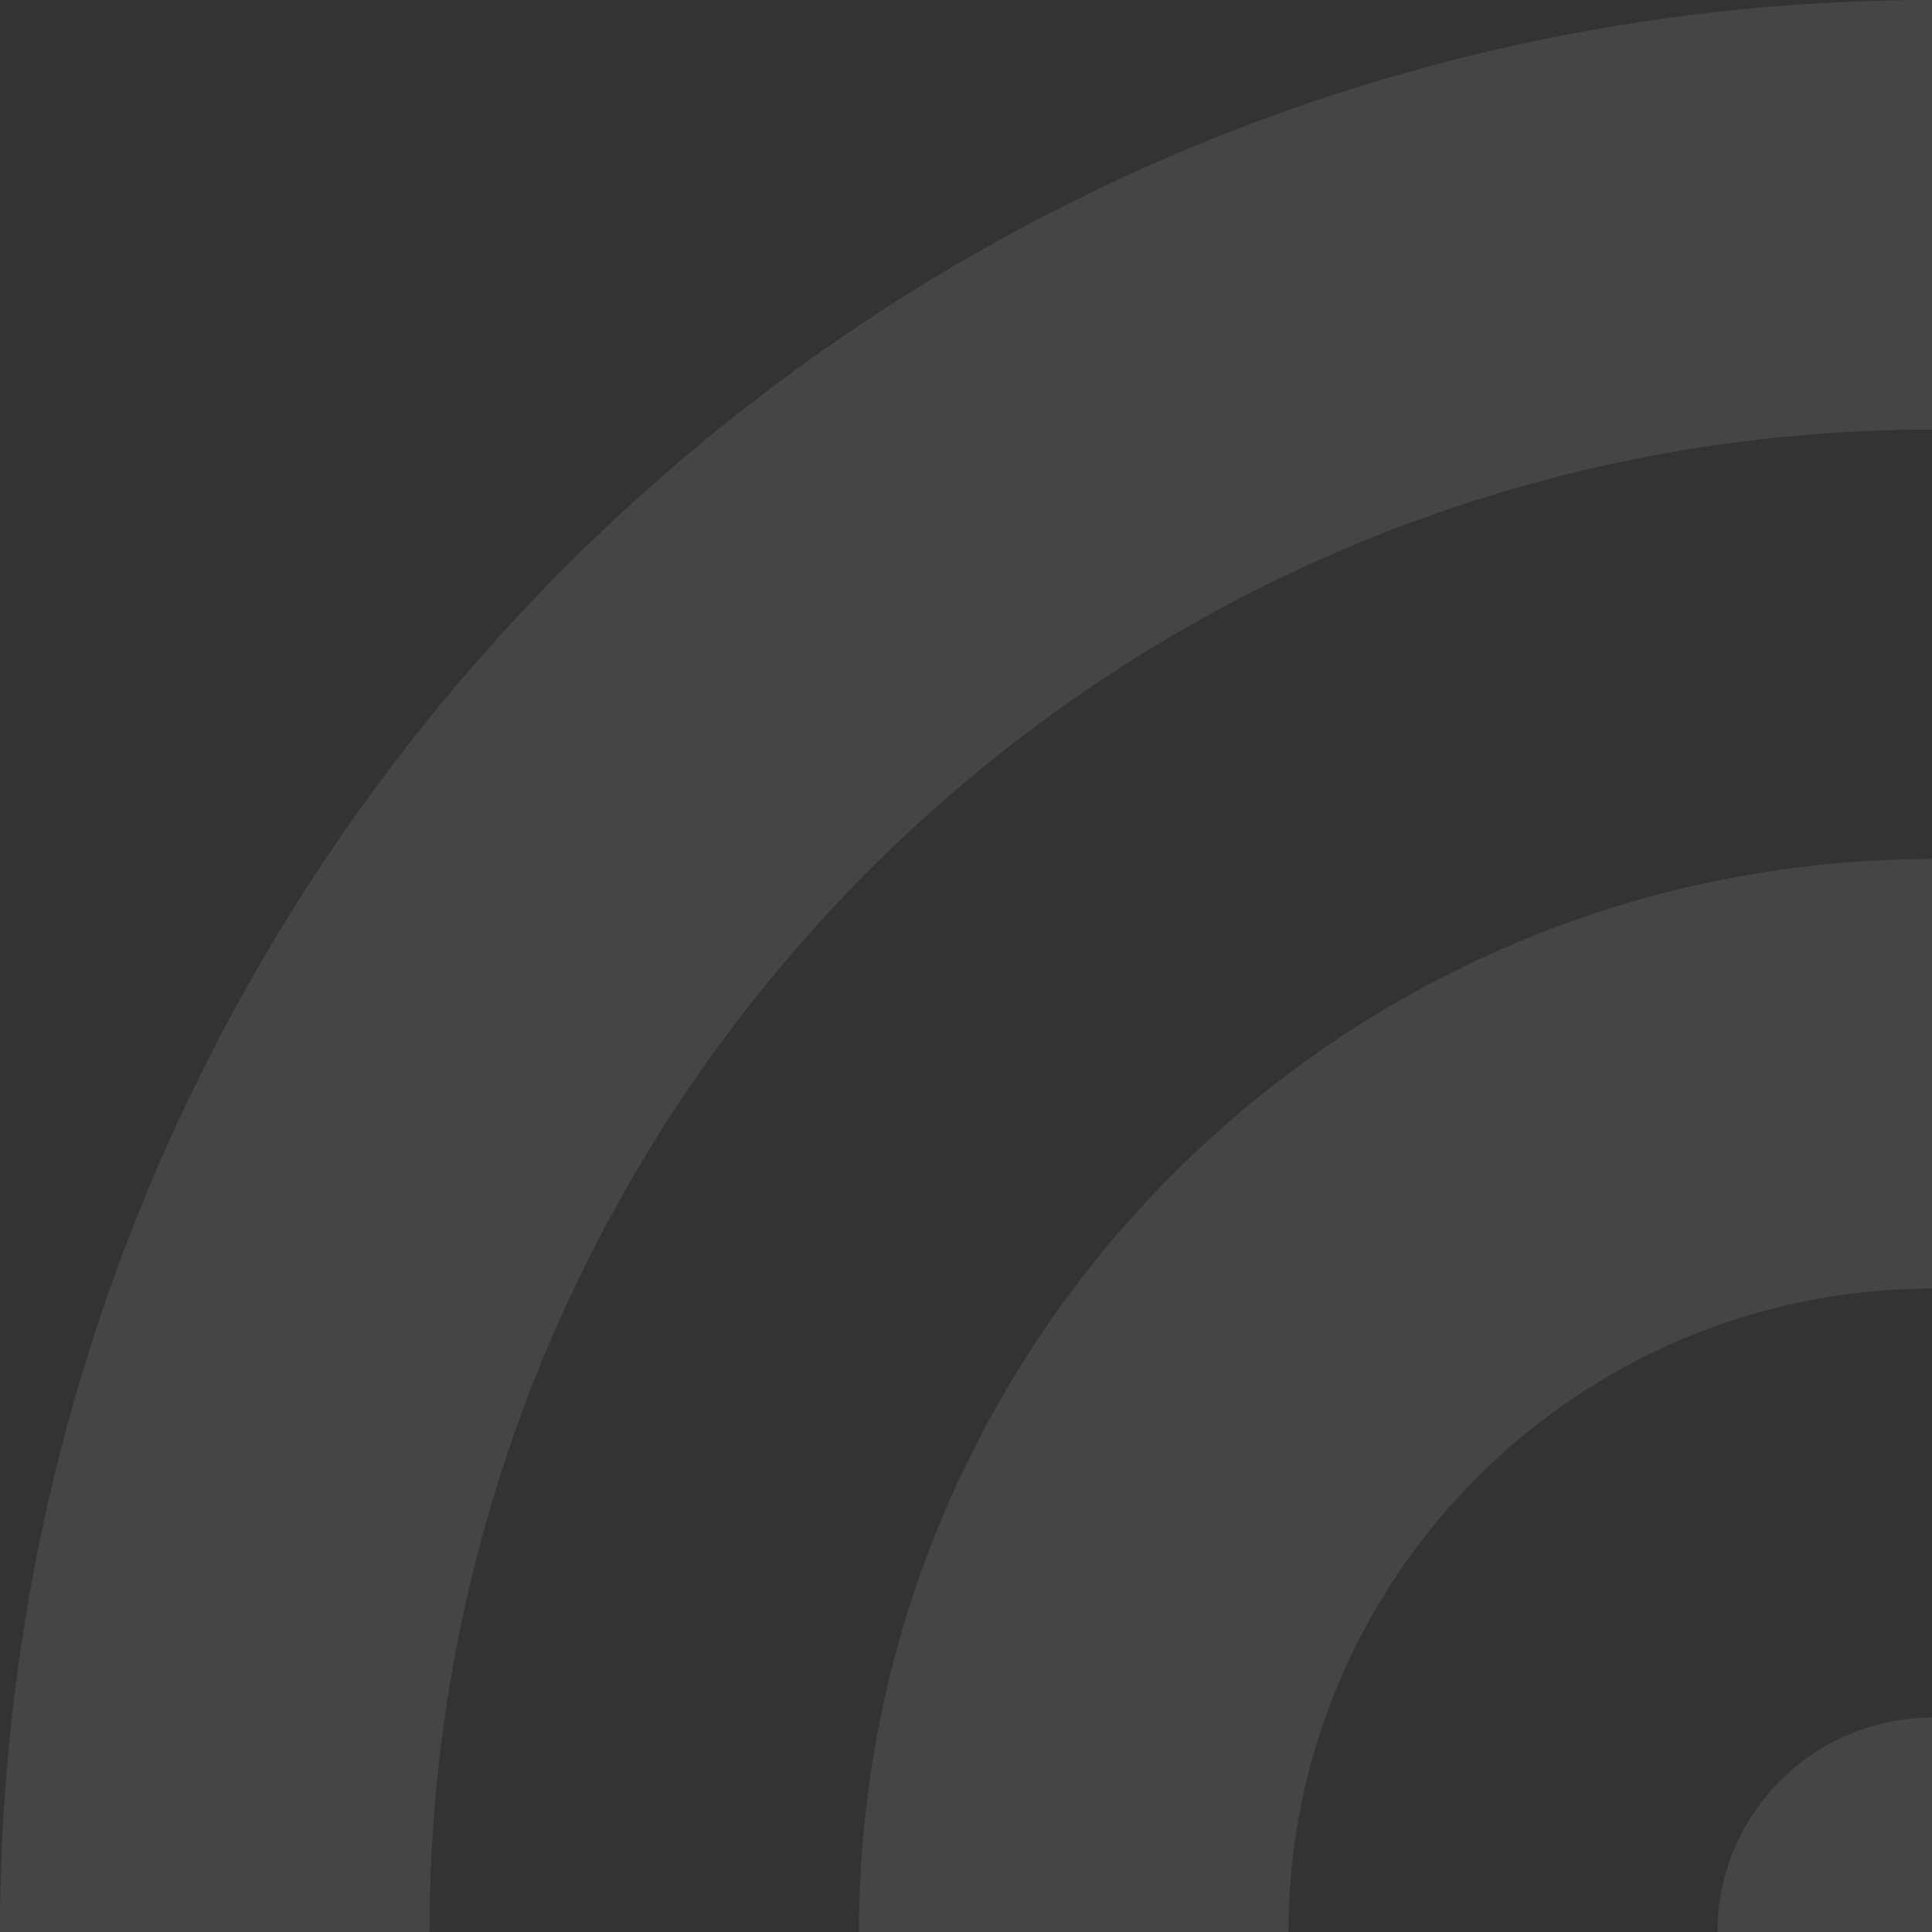 <?xml version="1.0" encoding="UTF-8"?><svg id="b" xmlns="http://www.w3.org/2000/svg" viewBox="0 0 206.3 206.31"><rect x="0" y="0" width="206.3" height="206.31" fill="#333333" stroke="none"/><defs><style>.d{fill:#f5edf5;opacity:.1;stroke-width:0px;}</style></defs><g id="c"><path class="d" d="M91.72,206.31h45.86c.04-37.91,30.81-68.68,68.72-68.72v-45.86c-63.27.04-114.54,51.31-114.58,114.58Z"/><path class="d" d="M0,206.31h45.86c.04-88.63,71.81-160.4,160.44-160.44V0C92.46.04.04,92.32,0,206.31Z"/><path class="d" d="M206.3,183.41v22.9h-22.91c.01-12.64,10.26-22.89,22.91-22.9Z"/></g></svg>